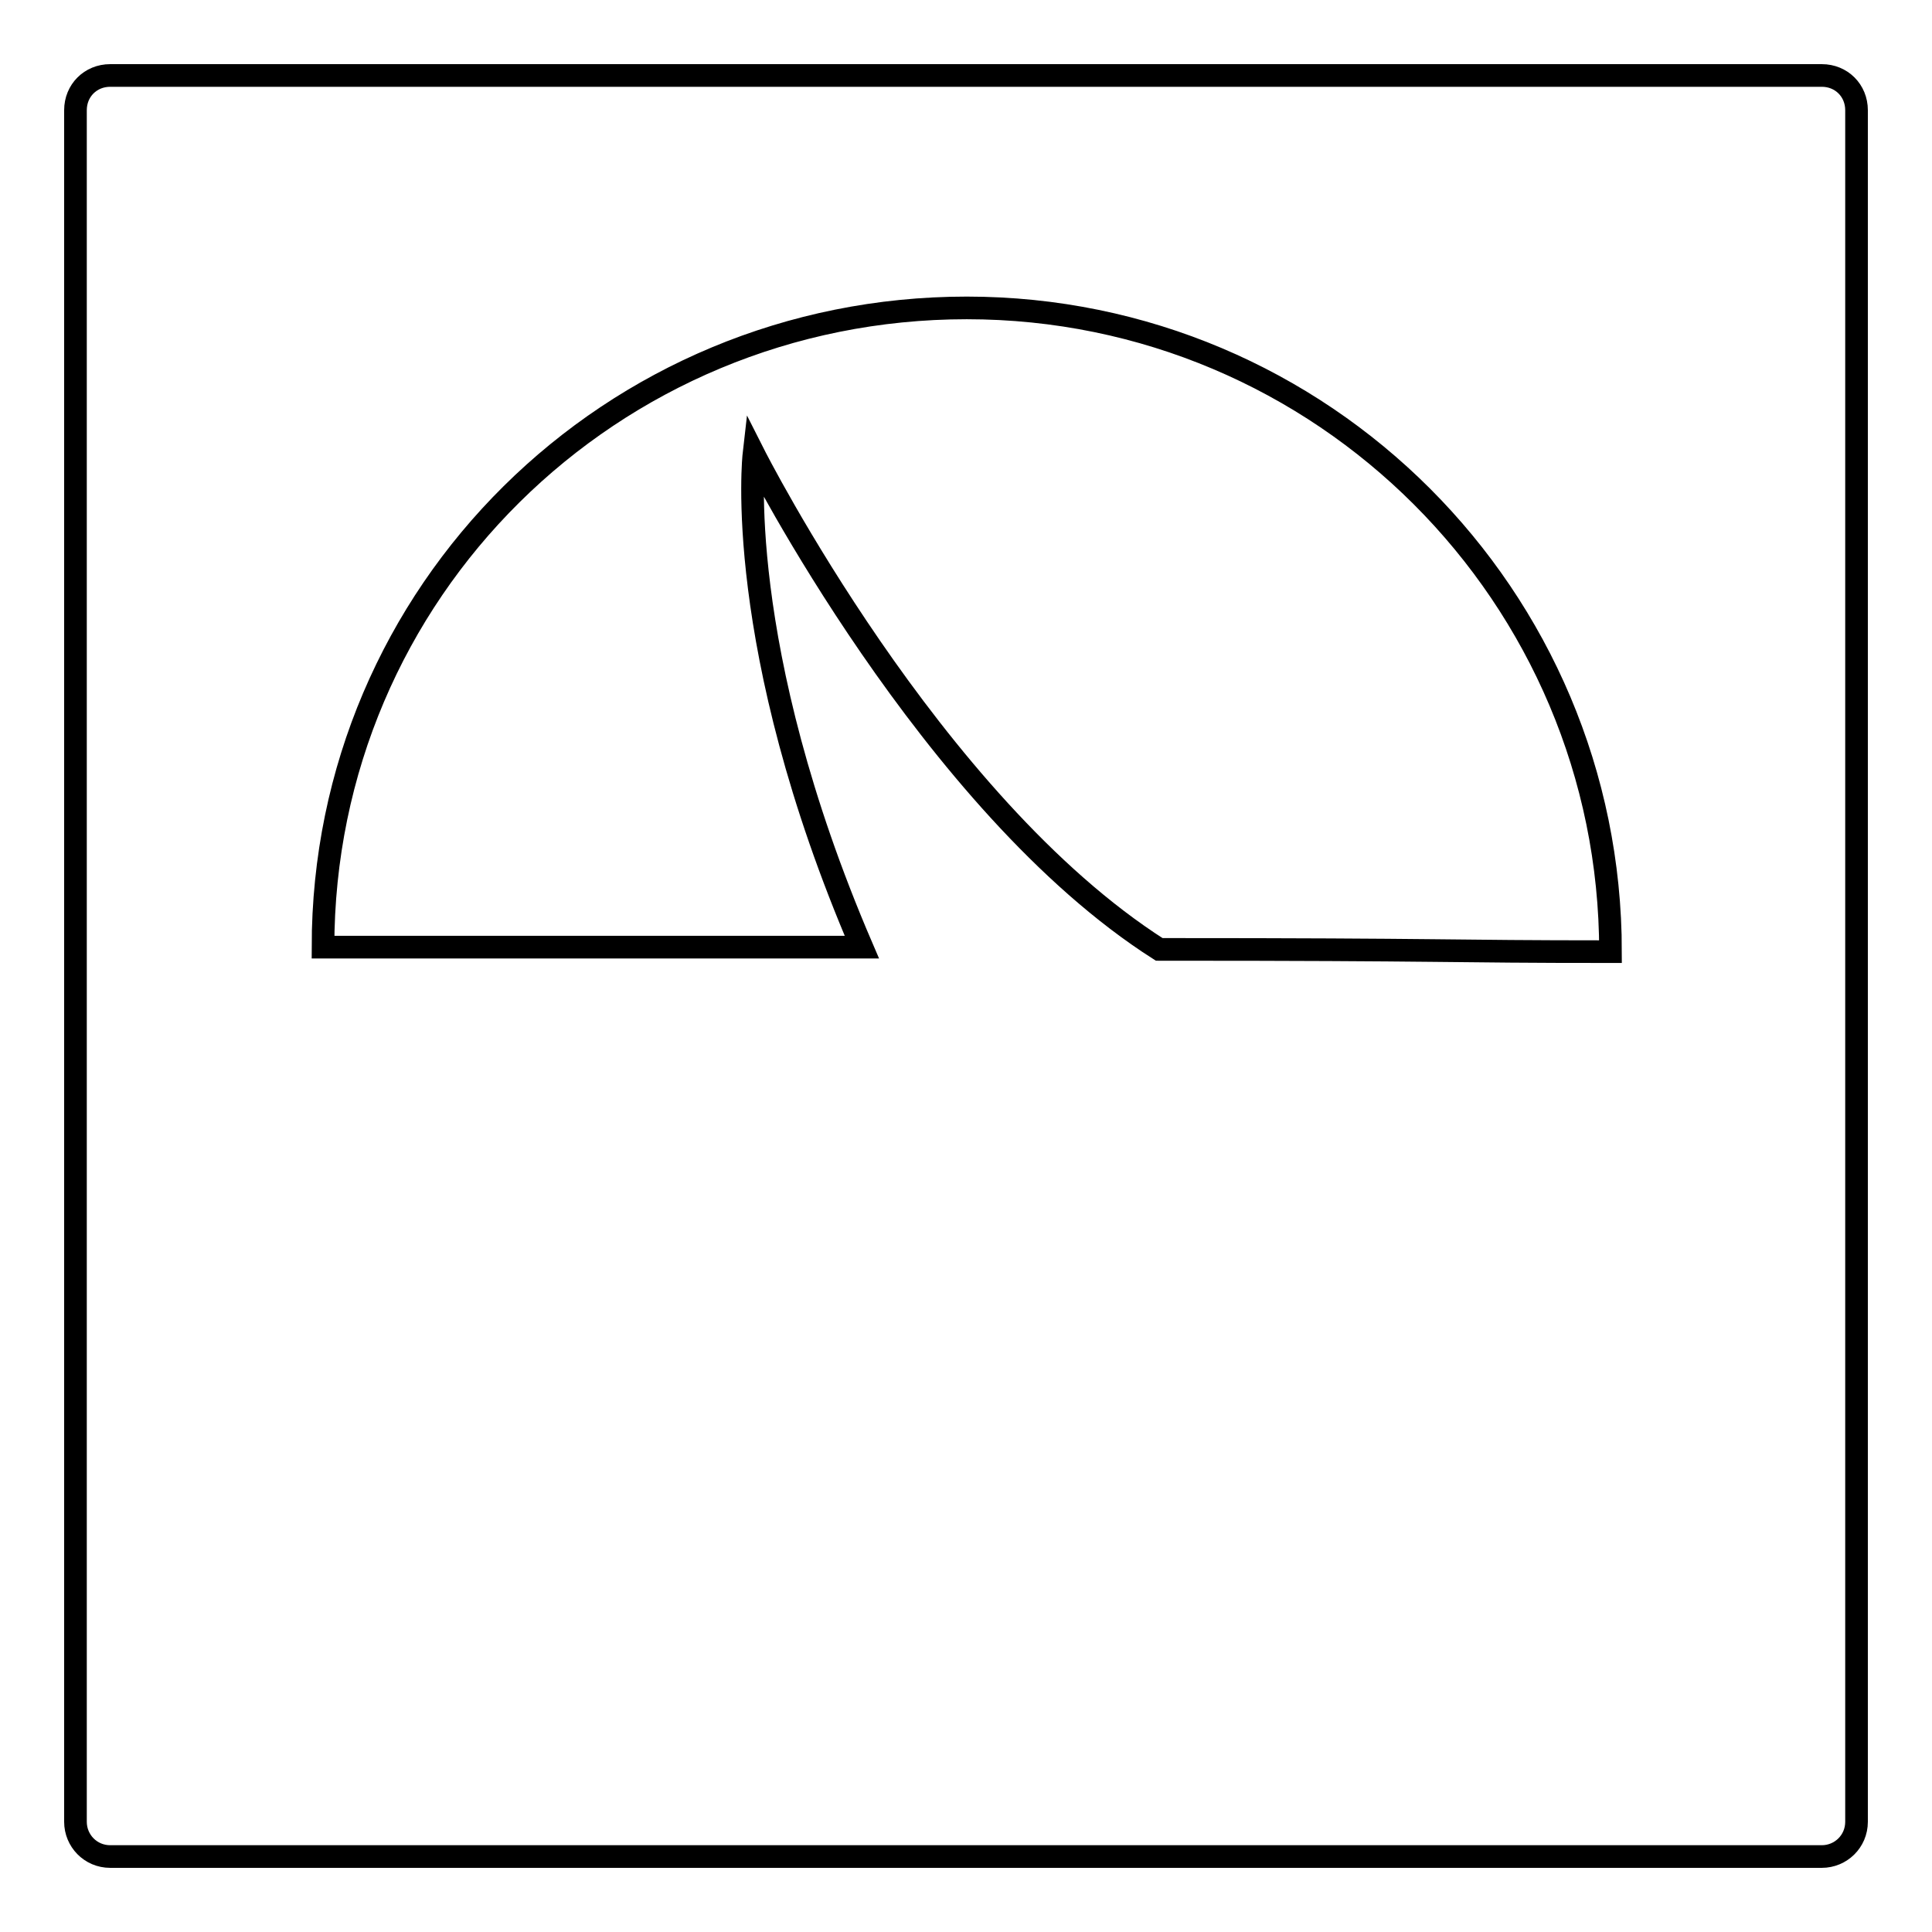 <?xml version="1.0" encoding="utf-8"?>
<!-- Svg Vector Icons : http://www.onlinewebfonts.com/icon -->
<!DOCTYPE svg PUBLIC "-//W3C//DTD SVG 1.1//EN" "http://www.w3.org/Graphics/SVG/1.1/DTD/svg11.dtd">
<svg version="1.1" xmlns="http://www.w3.org/2000/svg" xmlns:xlink="http://www.w3.org/1999/xlink" x="0px" y="0px" viewBox="0 0 256 256" enable-background="new 0 0 256 256" xml:space="preserve">
<g><g><path stroke-width="3" fill-opacity="0" stroke="#000000"  d="M241.4,10H14.6C12,10,10,12,10,14.6v226.8c0,2.5,2,4.6,4.6,4.6h226.8c2.5,0,4.6-2,4.6-4.6V14.6C246,12,244,10,241.4,10z M153.6,125.8c-30.3-19.3-53.7-65.6-53.7-65.6s-2.9,25.3,14.3,65.3c-3.8,0-49.2,0-71.4,0c0-47.1,38.2-84.7,85.3-84.7c47.1,0,85.3,38.2,85.3,85.3C191,126.1,192.7,125.8,153.6,125.8z"/></g></g>
</svg>
